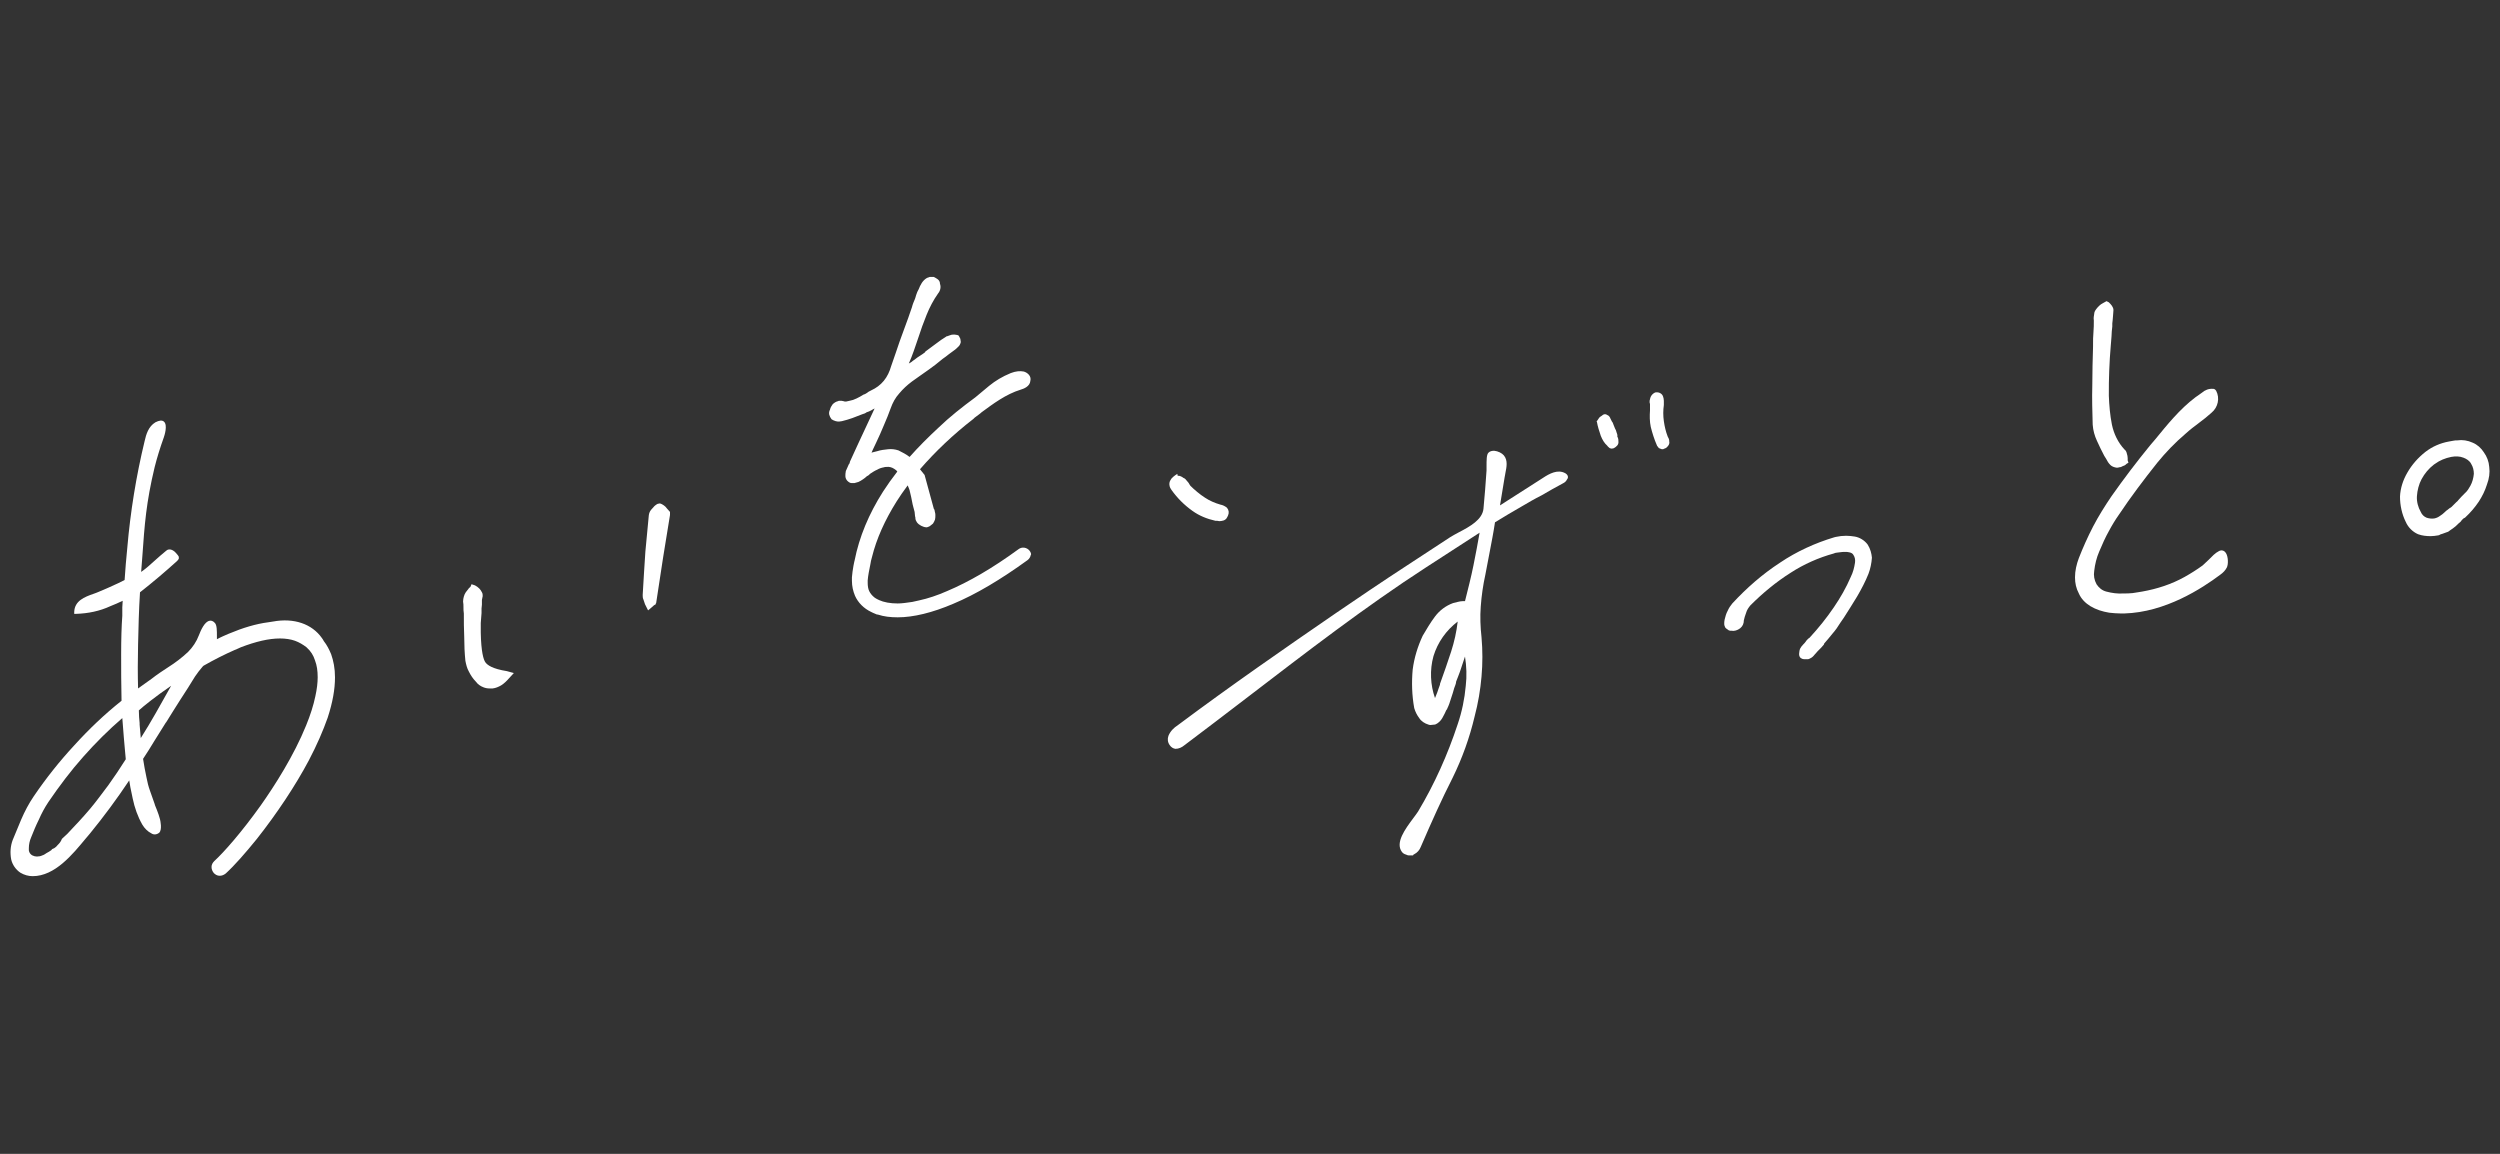 <?xml version="1.0" encoding="utf-8"?>
<!-- Generator: Adobe Illustrator 27.0.0, SVG Export Plug-In . SVG Version: 6.00 Build 0)  -->
<svg version="1.1" id="レイヤー_1" xmlns="http://www.w3.org/2000/svg" xmlns:xlink="http://www.w3.org/1999/xlink" x="0px"
	 y="0px" viewBox="0 0 650 300" style="enable-background:new 0 0 650 300;" xml:space="preserve">
<rect x="0" y="0" width="650" height="300" fill="#333333" stroke="none"/>
<style type="text/css">
	.st0{fill:#FFFFFF;}
</style>
<path class="st0" d="M86.1,170.1c-0.5-1.2-1.1-2.4-1.9-3.4c-0.2-0.3-0.3-0.6-0.5-0.8c-2.6-3.7-7.3-5.3-12.7-4.3l-1.3,0.2
	c-3.1,0.4-6.5,1.4-10.3,3c-0.9,0.4-1.9,0.8-3,1.4c0-0.2,0-0.4,0-0.6c0-1.7,0-3-0.5-3.6c-0.5-0.6-1.1-0.7-1.4-0.6
	c-1.3,0.2-2.3,2.5-2.8,3.8c-0.6,1.6-1.6,3.1-2.8,4.3c-1.6,1.5-3.3,2.8-5.2,4c-1.4,0.9-2.9,1.9-4.3,3c-1.2,0.8-2.3,1.7-3.5,2.5
	c-0.1-3.5-0.1-7.4,0-11.4c0.1-4.3,0.2-8.9,0.5-13.6c3.2-2.5,6.5-5.3,9.6-8.1c0.2-0.2,0.4-0.4,0.5-0.7l0-0.1l0-0.1
	c0-0.3-0.1-0.5-0.3-0.7c-0.3-0.3-0.6-0.8-1.1-1.1c-0.9-0.6-1.6-0.3-1.9,0c-1,0.8-2,1.7-2.9,2.5c-1.1,1-2.3,2.1-3.6,3
	c0.1-1.4,0.2-2.6,0.3-3.9c0.6-8.5,1-14.1,3.2-23.3c0.6-2.4,1.4-5,2.4-7.8c0.1-0.3,1.1-3.2,0-4.1c-0.5-0.4-1.2-0.3-2.2,0.2
	c-1.8,1.1-2.4,3.1-2.8,4.9c-2.2,9.1-3.7,18.4-4.5,27.7c-0.3,2.8-0.5,5.6-0.7,8.4l-1.6,0.8c-1.7,0.8-3.5,1.6-5.2,2.3
	c-0.4,0.2-0.8,0.3-1.3,0.5c-2.3,0.8-4.9,1.8-5,4.7l0,0.5l0.5,0c3.1-0.1,6.1-0.7,8.9-2c1.1-0.4,2.1-0.9,3.2-1.4
	c0,0.6-0.1,1.2-0.1,1.7c0,0.8,0,1.5,0,2.2c-0.2,2.7-0.3,6.1-0.3,10c0,3.8,0,7.9,0.1,12.1c-4.4,3.5-8.5,7.4-12.3,11.6
	c-3.8,4.1-7.3,8.5-10.5,13.2c-1.3,1.9-2.4,4-3.3,6.1c-0.9,2.1-1.6,3.8-2.2,5.3c-0.6,1.6-0.7,3.3-0.4,5c0.3,1.4,1.2,2.7,2.4,3.5
	c1,0.6,2.1,0.9,3.2,0.9c5.8,0,10.4-5.7,13.8-9.8c0.4-0.5,0.8-0.9,1.1-1.3c3.6-4.4,7-9,10.2-13.8c0.1,0.6,0.2,1.2,0.3,1.8
	c0.2,1,0.4,2,0.6,2.9c0.5,2.4,1.3,4.7,2.5,6.8c0.6,1,1.4,1.8,2.4,2.3c0.6,0.4,1.4,0.3,2-0.2c0.8-0.8,0.3-3.1,0.2-3.5
	c-0.2-0.8-0.5-1.6-0.8-2.4c-0.2-0.6-0.5-1.1-0.6-1.6c-0.4-1.1-0.8-2.3-1.2-3.4c-0.4-1.1-0.7-2.3-0.9-3.4c-0.2-0.8-0.3-1.7-0.5-2.5
	c-0.1-0.8-0.3-1.6-0.4-2.4c1-1.5,2-3.1,2.9-4.6c1-1.6,2-3.2,3-4.8l0.1-0.1c1.2-1.9,2.4-3.9,3.7-5.9c1.3-2,2.6-4,3.8-6
	c0.6-0.9,1.3-1.8,2-2.6l0.2-0.2l0,0c2.8-1.6,5.6-3,8.1-4.1c0.6-0.2,1.1-0.5,1.6-0.7c3.9-1.5,7.3-2.3,10.2-2.3h0
	c1.4,0,2.8,0.2,3.9,0.6c1.1,0.4,2.1,1,3,1.7l0.1,0.1c1,0.9,1.7,2,2.1,3.3c0.5,1.3,0.7,2.7,0.7,4.4c0,1.4-0.2,3.1-0.6,4.9
	c-0.5,2.4-1.3,4.9-2.4,7.6c-3.2,7.9-8.2,15.7-11.8,20.8c-5,7-9.5,12.1-12.1,14.5c-0.4,0.4-0.7,0.9-0.7,1.5c0,0.6,0.2,1.1,0.6,1.6
	c0.4,0.4,0.9,0.7,1.5,0.7c0.6,0,1.1-0.2,1.6-0.6c2.3-2.1,5.1-5.3,8.1-9c5.2-6.6,10-13.8,13.5-20.4c2.1-4,3.7-7.7,4.9-11.1
	c1.3-4,1.9-7.4,1.9-10.5C87.1,173.8,86.7,171.8,86.1,170.1z M44.5,178.3c-1.3,2.3-2.6,4.6-4,7.1c-1.2,2.1-2.5,4.3-3.9,6.5
	c-0.1-1.2-0.2-2.3-0.3-3.5l0-0.4c-0.1-1-0.2-2.1-0.2-3.3C37.2,183.7,40.4,181.1,44.5,178.3z M15,219.7c-0.2,0.2-0.4,0.5-0.6,0.6
	c-0.2,0.2-0.4,0.3-0.7,0.4l-0.2,0.1l-0.1,0.2c-0.4,0.3-0.9,0.6-1.3,0.8c-0.3,0.2-0.7,0.5-1.1,0.6c-0.4,0.2-0.9,0.3-1.4,0.3
	c-0.4,0-0.8-0.1-1.2-0.3c-0.7-0.4-1-1.1-0.9-1.9c0-0.9,0.2-1.9,0.6-2.8c0.6-1.5,1.2-3,2-4.6c0.7-1.6,1.5-3.1,2.5-4.6
	c2.8-4.1,5.8-8.1,9.1-11.8c3.1-3.5,6.5-6.9,10.1-10c0.1,1.7,0.3,3.4,0.4,5.1c0.2,1.9,0.3,3.8,0.5,5.6c-1.5,2.4-3,4.6-4.5,6.7
	c-1.6,2.1-3.1,4.2-4.7,6.1c-1,1.2-2,2.3-3,3.4c-1,1.1-2.1,2.2-3,3.2c-0.5,0.4-0.9,0.9-1.4,1.3C15.8,218.9,15.4,219.3,15,219.7z"/>
<g>
	<path class="st0" d="M173.4,132.2c-0.2-0.3-0.5-0.6-0.8-0.8c-0.3-0.2-0.6-0.4-1-0.5l-0.1,0l-0.5,0.1l-0.2,0.1
		c-0.5,0.3-0.9,0.7-1.2,1.1c-0.5,0.5-0.8,1-0.9,1.7c-0.3,2.9-0.6,6.1-0.9,9.5c-0.2,3.4-0.5,7.3-0.7,11.3c0,0.4,0,0.8,0.2,1.2
		l0.4,1.2l0.8,1.6l1.3-1.1c0.1-0.1,0.1-0.1,0.2-0.2l0.5-0.3l0-0.2l0.1-0.1l1.8-11.8c0.6-3.7,1.2-7.5,1.8-11.1l0-0.8L173.4,132.2z"/>
	<path class="st0" d="M126.2,172.2c-0.5-0.7-1.1-2.7-1.2-7.7c0-0.8,0-1.6,0-2.5c0.1-0.9,0.1-1.7,0.2-2.6l0-1.2c0-0.3,0.1-0.6,0.1-1
		l0-1.2c0.1-0.3,0.1-0.7,0.2-1c0-0.3,0-0.7-0.2-1c-0.2-0.4-0.4-0.7-0.7-1c-0.3-0.3-0.7-0.6-1.1-0.8l-0.9-0.3l-0.3,0.7
		c-0.2,0.2-0.4,0.3-0.5,0.5c-0.2,0.3-0.5,0.6-0.7,0.9c-0.2,0.3-0.4,0.7-0.5,1.1c-0.1,0.4-0.2,0.8-0.2,1.3c0.1,0.5,0.1,1,0.1,1.4
		c0,0.6,0,1.2,0.1,1.7c0,2,0,4.1,0.1,6.1c0,2.1,0.1,4.2,0.3,6.2c0.2,1,0.4,1.9,0.9,2.8c0.5,1,1.1,1.9,1.8,2.6c0.5,0.7,1.2,1.2,2,1.5
		c0.5,0.2,1,0.3,1.6,0.3c0.1,0,0.2,0,0.4,0c0.1,0,0.2,0,0.4,0c0.8-0.1,1.5-0.4,2.2-0.8c0.8-0.5,1.5-1.2,2.1-1.9l1.2-1.3l-1.8-0.5
		C128,173.9,126.7,172.9,126.2,172.2z"/>
</g>
<path class="st0" d="M267.7,143.2c-0.7-0.9-2-1.1-2.9-0.4c-6.7,4.9-12.9,8.5-18.6,10.9c-2.5,1.1-4.9,1.9-7.2,2.4
	c-0.6,0.1-1.2,0.3-1.8,0.4c-1.4,0.2-2.7,0.4-3.8,0.4h0c-1.9,0-3.6-0.3-4.9-0.9c-0.1-0.1-0.2-0.1-0.4-0.2c-0.3-0.2-0.6-0.3-0.8-0.5
	c-0.6-0.5-1-1-1.3-1.6c-0.3-0.6-0.4-1.4-0.4-2.2c0-0.2,0-0.4,0-0.6c0.1-1.3,0.4-2.7,0.7-4.2c0.1-0.6,0.2-1.2,0.4-1.8
	c1.2-4.9,3.4-9.7,6.4-14.5c0.8-1.3,1.8-2.7,2.9-4.2c0.2,0.4,0.3,0.8,0.4,1c0.1,0.2,0.1,0.3,0.1,0.3l0.4,1.7c0.1,0.7,0.3,1.3,0.4,2
	c0.2,0.6,0.3,1.3,0.5,1.9l0.1,1l0,0.1c0.1,0.2,0.1,0.3,0.1,0.5c0,0.4,0.2,0.8,0.4,1.1c0.3,0.4,0.7,0.7,1.1,0.9
	c0.4,0.2,0.9,0.4,1.4,0.4l0.1,0l0.3-0.1c0.3-0.1,0.5-0.2,0.7-0.4l0.5-0.4l0.1-0.1c0.2-0.3,0.4-0.7,0.5-1c0.1-0.4,0.1-0.7,0.1-1.1
	c0-0.3,0-0.5-0.1-0.8c0-0.1-0.1-0.3-0.1-0.5l-0.1-0.3l-0.1-0.1l-2.4-8.8l-1.2-1.5c4-4.6,8.6-9,13.9-13.1l0.3-0.3
	c0.1-0.1,0.3-0.2,0.4-0.3c0.5-0.4,1-0.7,1.4-1.1c3-2.2,6.3-4.7,10.2-5.9c0.7-0.2,2.4-0.8,2.5-2.3c0.3-1.2-0.7-2.1-1.7-2.4
	c-1-0.2-2.1-0.1-3.4,0.4c-2.2,0.9-4,2-5.6,3.3c-1.1,0.9-2.3,1.9-3.6,3c-3.4,2.5-6.7,5.1-9.6,7.9c-2.7,2.5-5.2,5-7.5,7.6
	c-0.9-0.7-1.9-1.2-2.9-1.7c-0.9-0.3-1.8-0.4-2.7-0.3c-0.9,0.1-1.9,0.2-2.8,0.5c-0.3,0.1-0.7,0.2-1.2,0.3c-0.1,0-0.2,0.1-0.3,0.1
	c0.1-0.2,0.2-0.5,0.3-0.7c0.3-0.6,0.6-1.3,0.9-1.9c0.7-1.5,1.4-3,2-4.5c0.7-1.6,1.3-3.1,1.8-4.5c0.5-1.4,1.2-2.7,2.2-3.8
	c1-1.2,2.1-2.2,3.3-3.1c1.2-0.9,2.6-1.8,4.1-2.9c1.3-0.9,2.6-1.9,3.9-3c0.6-0.4,1.1-0.8,1.6-1.2c0.5-0.4,1-0.7,1.5-1.1
	c0.3-0.2,0.6-0.5,0.9-0.8c0.4-0.3,0.6-0.8,0.7-1.2l0-0.1l0-0.1c0-0.2-0.1-0.4-0.1-0.7c-0.1-0.2-0.2-0.4-0.3-0.6l-0.2-0.3l-0.3-0.1
	c-0.2,0-0.4-0.1-0.6-0.1c-0.2,0-0.3,0-0.5,0c-0.2,0-0.4,0-0.6,0.1c-0.2,0.1-0.4,0.1-0.6,0.2c-0.1,0.1-0.2,0.1-0.3,0.1l-0.1,0
	c-1,0.6-2,1.3-2.9,2c-0.9,0.7-1.8,1.3-2.7,2l-0.1,0.2c-0.4,0.3-0.8,0.6-1.3,0.9c-0.5,0.3-0.9,0.6-1.4,1c-0.3,0.2-0.6,0.4-0.8,0.6
	c-0.2,0.1-0.4,0.3-0.7,0.4c0.5-1.1,0.9-2.2,1.3-3.3c0.4-1.1,0.8-2.3,1.2-3.5c0.6-1.9,1.3-3.8,2.1-5.8c0.8-2,1.8-3.9,3-5.6
	c0.6-0.7,0.8-1.7,0.5-2.5c0-0.5-0.2-0.9-0.6-1.2c-0.3-0.2-0.6-0.4-1-0.6l-0.2,0l-0.2,0l-0.2,0l-0.3,0c-0.1,0-0.3,0-0.4,0.1
	c-0.5,0.1-0.9,0.4-1.3,0.8c-0.4,0.4-0.7,0.9-1,1.5c-0.2,0.5-0.4,1-0.7,1.5c-0.2,0.5-0.4,1.1-0.5,1.5l-0.1,0.3
	c-0.3,0.7-0.6,1.4-0.8,2.2l-0.8,2.3l-0.1,0.3c-0.8,2.1-1.5,4.2-2.3,6.3c-0.7,2-1.4,4.2-2.2,6.4c-0.4,1.4-1,2.7-1.9,3.8
	c-0.9,1.1-2,1.9-3.3,2.5c-0.3,0.2-0.7,0.3-1,0.6c-0.3,0.2-0.6,0.4-1,0.5c-0.6,0.4-1.2,0.7-1.8,1c-0.6,0.3-1.2,0.5-1.8,0.6
	c-0.3,0.1-0.6,0.1-0.9,0.2l-0.1,0c-0.2,0-0.4,0-0.6-0.1c-0.3-0.1-0.6-0.1-0.9-0.1c-0.2,0-0.4,0-0.5,0.1c-0.5,0.1-1,0.4-1.4,0.8
	c-0.3,0.4-0.6,0.9-0.7,1.4c-0.2,0.4-0.3,0.8-0.2,1.3c0.1,0.4,0.3,0.8,0.6,1.2c0.3,0.2,0.7,0.4,1.1,0.5c0.3,0.1,0.6,0.1,0.9,0.1
	c0.2,0,0.5-0.1,0.7-0.1c0.9-0.2,1.8-0.5,2.7-0.8c0.9-0.3,1.7-0.7,2.6-1c0.2-0.1,0.4-0.1,0.6-0.2c0.2-0.1,0.4-0.2,0.5-0.3
	c0.4-0.1,0.8-0.3,1.2-0.5c0.3-0.2,0.7-0.4,0.9-0.5l0,0l-4.2,9c-0.7,1.6-1.5,3.2-2.2,4.8l-0.1,0.4l-0.1,0.2l-0.1,0.1
	c-0.1,0.3-0.3,0.6-0.4,0.9c-0.1,0.3-0.3,0.6-0.4,0.9l0,0.1c-0.1,0.4-0.1,0.8-0.1,1.2c0,0.4,0.2,0.9,0.5,1.2c0.3,0.3,0.7,0.6,1.1,0.6
	c0.1,0,0.3,0,0.5,0c0.2,0,0.4,0,0.6-0.1l0.7-0.2c0.4-0.2,0.8-0.4,1.2-0.7c0.3-0.2,0.7-0.5,1-0.8c0.2-0.1,0.4-0.2,0.5-0.3
	c0.1-0.1,0.2-0.2,0.3-0.3c0.6-0.4,1.2-0.8,1.9-1.1c0.5-0.3,1.1-0.5,1.7-0.6c0.2-0.1,0.4-0.1,0.7-0.1c0.7-0.1,1.4,0.1,2,0.5
	c0.3,0.2,0.6,0.4,0.8,0.7c-1.4,1.8-2.6,3.5-3.7,5.2c-3.7,5.8-6.2,11.8-7.4,17.9l-0.1,0.4c-0.1,0.3-0.1,0.7-0.2,1c-0.2,1-0.3,2-0.4,3
	c0,0.3,0,0.6,0,0.9c0,1.4,0.3,2.7,0.8,3.9c0.8,1.8,2.3,3.3,4.2,4.2c0.3,0.2,0.7,0.3,1.1,0.5c0.2,0.1,0.4,0.2,0.7,0.2
	c1.5,0.5,3.2,0.7,5.1,0.7c4.1,0,9-1.2,14.4-3.5c6-2.5,12.5-6.4,19.4-11.4c0.4-0.3,0.7-0.8,0.8-1.3
	C268.2,144.1,268,143.6,267.7,143.2L267.7,143.2z"/>
<path class="st0" d="M319,132c-0.5-0.4-1.1-0.7-1.7-0.8c-1.4-0.4-2.8-1-4-1.8c-1.4-0.9-2.7-2-3.8-3.1c-0.1-0.1-0.1-0.2-0.2-0.3
	c-0.1-0.2-0.2-0.3-0.3-0.5l-0.6-0.7c-0.2-0.3-0.5-0.5-0.8-0.6c-0.2-0.2-0.5-0.3-0.7-0.4c-0.2-0.1-0.4-0.1-0.7-0.1l-0.1-0.5l-0.6,0.4
	c-0.3,0.2-0.6,0.5-0.9,0.8c-0.2,0.3-0.4,0.6-0.5,0.9c-0.1,0.4-0.1,0.7,0,1.1c0.1,0.4,0.3,0.7,0.5,1c1.5,2.1,3.3,3.9,5.4,5.4
	c1.8,1.3,3.8,2.1,6,2.6c0.3,0,0.7,0,1,0.1l0.1,0c0.4,0,0.7-0.1,1.1-0.2c0.2-0.1,0.4-0.2,0.6-0.4c0.2-0.3,0.4-0.6,0.5-0.9
	C319.6,133.3,319.5,132.6,319,132z"/>
<g>
	<path class="st0" d="M406.9,123c-1.9-1-4,0.1-5.8,1.3l-11.1,7.1c0.4-2.4,0.8-4.8,1.2-7.3c0.1-0.3,0.1-0.7,0.2-1.1
		c0.3-1.5,0.7-3.3-0.4-4.6c-0.5-0.6-1.5-1.1-2.5-1.2c-0.6,0-1.1,0.1-1.5,0.5c-0.5,0.5-0.5,1.8-0.5,3.7c0,0.4,0,0.7,0,0.9
		c-0.2,3.3-0.5,6.7-0.8,10c-0.3,2.8-3.5,4.6-6.4,6.1c-0.9,0.5-1.7,0.9-2.3,1.3c-3.8,2.5-7.5,4.9-11.3,7.4
		c-6.3,4.1-12.5,8.3-18.5,12.4c-13.1,9-27.1,18.7-40.9,29c-1.1,0.7-2,1.6-2.5,2.8c-0.3,0.8-0.2,1.7,0.3,2.4c0.4,0.6,0.9,0.9,1.5,1
		c0.9,0,1.7-0.4,2.3-0.9c5.6-4.2,11.2-8.5,16.7-12.7c14.9-11.4,30.3-23.3,46.2-33.6c4.6-3,9.3-6,13.9-9c-0.5,2.8-1,5.6-1.6,8.5
		c-0.6,3-1.4,6.1-2.2,9.3l-0.6,0c-0.4,0-0.9,0.1-1.3,0.2c-0.4,0.1-0.8,0.2-1.2,0.3c-1.9,0.7-3.5,1.9-4.7,3.5c-1.2,1.6-2.2,3.3-3.2,5
		c-1.3,2.8-2.2,5.7-2.6,8.8c-0.3,3.3-0.2,6.7,0.4,10c0.3,1,0.7,1.8,1.3,2.6c0.5,0.8,1.4,1.4,2.4,1.7c0.2,0.1,0.4,0.1,0.6,0.1
		l0.9-0.1l0.2,0c0.8-0.3,1.5-1,1.9-1.7c0.4-0.7,0.8-1.5,1.1-2.2l0.1,0l0.1-0.3c0.4-0.8,0.7-1.7,1-2.7c0.3-0.9,0.6-1.8,0.8-2.6
		l0.3-0.8c0.1-0.3,0.2-0.6,0.2-0.9c0.3-0.8,0.7-1.7,1-2.6c0.3-0.9,0.6-1.8,0.9-2.7l0.4-1.2c0.4,2.5,0.5,5.1,0.2,7.6
		c-0.3,3.4-1,6.8-2.1,10c-2.6,7.9-6,15.5-10.3,22.7c-0.3,0.5-0.8,1.1-1.3,1.8c-2,2.7-4.7,6.3-2.9,8.7c0.3,0.4,0.7,0.6,1.1,0.7
		c0.2,0.1,0.4,0.2,0.6,0.2l0,0c0.1,0,0.3,0,0.4,0l0.2,0l0.5,0l0.1,0l0.1-0.2l0.2-0.1c0.8-0.4,1.4-1.1,1.7-1.9
		c2.9-6.7,5.4-12.3,8.3-18c2.5-5.1,4.4-10.4,5.7-15.9c0.9-3.4,1.5-6.9,1.8-10.4c0.3-3.4,0.3-6.8,0-10.2c-0.3-2.7-0.4-5.4-0.2-8
		c0.2-2.8,0.6-5.6,1.2-8.3c0.4-2,0.8-4.1,1.2-6.3c0.4-2.1,0.9-4.6,1.3-7.3c2.3-1.4,4.6-2.8,6.9-4.1c1.7-1,3.4-2,5.2-2.9
		c1.9-1.1,3.8-2.2,5.7-3.2c0.4-0.2,0.7-0.5,0.9-0.9C408,124,407.5,123.3,406.9,123z M372.7,170.6L372.7,170.6c1.1-3.6,3.3-6.7,6.3-9
		c-0.3,2.7-0.9,5.3-1.7,7.8c-0.9,2.8-1.9,5.6-2.9,8.4l0,0.2c-0.2,0.6-0.5,1.3-0.7,2c-0.2,0.5-0.4,1-0.6,1.5
		C371.9,178.1,371.7,174.2,372.7,170.6z"/>
</g>
<path class="st0" d="M420.3,112.4c-0.1-0.4-0.2-0.7-0.4-1c-0.1-0.3-0.3-0.7-0.4-1c-0.1-0.3-0.2-0.6-0.4-0.8
	c-0.1-0.3-0.3-0.5-0.4-0.8c-0.1-0.3-0.3-0.6-0.6-0.8c-0.2-0.1-0.3-0.1-0.4-0.2c-0.1-0.1-0.3-0.1-0.5-0.1c-0.2,0-0.3,0.1-0.5,0.2
	c-0.1,0.1-0.2,0.2-0.4,0.3c-0.2,0.1-0.4,0.3-0.5,0.4c-0.1,0.2-0.3,0.4-0.4,0.6l-0.3,0.4l0.1,0.1c0.2,1.2,0.6,2.4,1,3.6
	c0.4,1,0.9,1.9,1.7,2.6c0.1,0.2,0.4,0.4,0.6,0.6l0,0c0.2,0.1,0.5,0.2,0.8,0.1c0.2,0,0.4-0.1,0.5-0.2c0.2-0.1,0.3-0.2,0.4-0.3
	c0.4-0.3,0.6-0.7,0.6-1.1c0-0.5,0-1-0.3-1.5C420.6,113.1,420.4,112.7,420.3,112.4z"/>
<path class="st0" d="M434,114.8c0-0.2,0-0.5-0.1-0.7c-0.1-0.2-0.2-0.4-0.3-0.6c-0.5-1.3-0.8-2.6-1-4c-0.2-1.4-0.2-2.8,0-4.2
	c0-0.4,0-0.8,0-1.1c0-0.4-0.1-0.8-0.2-1.1c-0.1-0.3-0.3-0.6-0.6-0.8c-0.3-0.2-0.6-0.3-0.9-0.3l-0.4,0c-0.4,0.1-0.8,0.4-1.1,0.8
	c-0.3,0.4-0.4,0.9-0.5,1.4l0,0.3c0,0.2,0,0.3,0.1,0.5c0,0.3,0,0.5,0,0.8c0,0.3,0,0.6,0,0.9c-0.1,1.4-0.1,2.9,0.2,4.3
	c0.4,1.6,0.9,3.2,1.6,4.8c0,0.1,0.1,0.2,0.2,0.3c0.1,0.1,0.2,0.3,0.3,0.4l0.5,0.2l0,0c0.2,0.1,0.3,0.1,0.5,0.1c0.1,0,0.2,0,0.3-0.1
	c0.2-0.1,0.3-0.1,0.5-0.2c0.3-0.2,0.5-0.4,0.7-0.7C434,115.5,434.1,115.1,434,114.8z"/>
<path class="st0" d="M485.6,141.6c-0.8-1.1-2.1-1.9-3.4-2.1c-0.7-0.1-1.4-0.2-2.2-0.2c-0.9,0-1.8,0.1-2.7,0.3l-0.4,0.1
	c-5,1.5-9.8,3.7-14.1,6.6c-4.6,3-8.7,6.6-12.4,10.6c-0.5,0.6-0.9,1.2-1.2,1.9c-0.4,0.7-0.6,1.5-0.8,2.3c-0.1,0.4-0.1,0.8-0.1,1.2
	c0,0.2,0.1,0.5,0.2,0.7l0.1,0.2l0.2,0.2c0.2,0.2,0.5,0.3,0.7,0.5c0.2,0.1,0.5,0.1,0.7,0.1l0.2,0c0.1,0,0.2,0.1,0.4,0l0.2,0
	c0.5-0.1,1-0.3,1.5-0.7c0.6-0.5,0.9-1.2,0.9-2c0.1-0.5,0.3-1.2,0.6-2c0.2-0.7,0.6-1.3,1.1-1.9c3.2-3.2,6.7-6.1,10.5-8.5
	c3.4-2.2,7.2-3.9,11.2-5c0.2-0.1,0.5-0.2,0.7-0.2l0.8-0.1c0.5-0.1,1-0.1,1.5-0.1c0.3,0,0.7,0,1,0.1c0.5,0.1,0.9,0.3,1.1,0.7
	c0.4,0.6,0.5,1.3,0.4,2c-0.2,1.3-0.5,2.5-1.1,3.7c-1.2,2.8-2.7,5.4-4.4,7.9c-1.9,2.8-4,5.4-6.3,7.9c-0.2,0.1-0.4,0.3-0.5,0.4
	c-0.2,0.2-0.4,0.4-0.5,0.6c-0.2,0.3-0.4,0.5-0.7,0.8c-0.3,0.3-0.6,0.7-0.8,1.1c-0.1,0.3-0.2,0.7-0.2,1c-0.1,0.5,0,1.1,0.4,1.4
	c0.3,0.2,0.6,0.3,0.9,0.3c0.1,0,0.3,0,0.5,0c0.2,0,0.4,0,0.5,0l0.3-0.1l0.2-0.1c0.5-0.2,0.9-0.6,1.2-1c0.4-0.4,0.6-0.7,0.8-0.9
	c0.3-0.3,0.6-0.6,0.9-0.9l0.7-0.8l0.1-0.3c0.7-0.8,1.4-1.6,2.1-2.5c0.8-0.9,1.5-1.9,2.1-2.9l0.9-1.3c1.2-1.8,2.3-3.7,3.5-5.6
	c1.1-1.9,2.1-3.8,2.9-5.8c0.5-1.3,0.8-2.8,0.9-4.2C486.6,143.9,486.3,142.7,485.6,141.6z"/>
<g>
	<path class="st0" d="M544.6,110.4c0.1,1.4,0.5,2.8,1,4.1c0.5,1.3,1.2,2.6,1.8,3.8l0.5,0.9c0.2,0.5,0.6,1,1,1.4
		c0.3,0.3,0.8,0.5,1.2,0.6c0.2,0,0.4,0,0.6-0.1c0.2,0,0.5-0.1,0.7-0.2l0.4-0.2c0.2-0.1,0.3-0.2,0.4-0.4l0.2-0.1l-0.1-0.2
		c0-0.1,0-0.2,0-0.3c0-0.1,0-0.2,0-0.3c0-0.4-0.1-0.8-0.2-1.1c0-0.3-0.2-0.6-0.5-0.8c-1.7-1.9-2.9-4.2-3.4-6.7
		c-0.5-2.5-0.8-5-0.8-7.6c0-2.2,0-4.4,0.1-6.6s0.2-4.4,0.4-6.6c0.1-0.8,0.1-1.6,0.2-2.4c0-0.8,0.1-1.6,0.2-2.4c0-0.3,0-0.6,0-0.9
		c0-0.3,0.1-0.6,0.1-0.9l0.1-1.2c0-0.4,0.1-0.8,0.1-1.3c0-0.3-0.1-0.6-0.3-0.9c-0.2-0.3-0.4-0.5-0.6-0.7l-0.2-0.1l-0.1-0.1l-0.4,0.2
		l-0.3,0.1c-0.3,0.2-0.6,0.4-0.9,0.6c-0.3,0.2-0.5,0.5-0.7,0.8c-0.2,0.3-0.4,0.6-0.4,1c-0.1,0.5-0.2,1-0.1,1.6c0,1,0,2.1-0.1,3.1
		c-0.1,1-0.1,2.1-0.1,3.1l0,0.4c-0.1,3.4-0.2,6.8-0.2,10.2C544.4,103.5,544.5,106.9,544.6,110.4z"/>
	<path class="st0" d="M578.4,143.4c-0.2-0.2-0.8-0.5-1.5-0.1c-1,0.5-1.8,1.4-2.6,2.2c-0.6,0.5-1.1,1.1-1.6,1.5
		c-1.5,1.1-3.1,2.1-4.7,3c-3.4,1.9-7.1,3.1-11,3.8c-0.8,0.1-1.6,0.3-2.5,0.4c-0.8,0.1-1.6,0.1-2.4,0.1c-1.5,0.1-3-0.1-4.5-0.5
		c-1.1-0.3-1.9-1-2.5-1.9c-0.6-1.1-0.8-2.3-0.6-3.5c0.2-1.7,0.6-3.4,1.3-5c0.8-1.9,1.6-3.7,2.5-5.3c0.8-1.5,1.7-3,2.7-4.4
		c3-4.5,6.4-9,9.9-13.4c2.2-2.7,4.6-5.2,7.3-7.5c1.2-1.1,2.4-2,3.6-2.9c1.1-0.8,2.2-1.7,3.2-2.6c1.7-1.4,2.2-3.8,1.2-5.7
		c-0.1-0.1-0.2-0.3-0.4-0.4c-0.1-0.1-0.3-0.1-0.4-0.1c-1.1-0.1-2.1,0.3-2.9,1c-0.6,0.4-1.1,0.8-1.7,1.2c-4.1,3.1-7.3,7.1-10.5,11
		l-1.2,1.4c-3.6,4.4-7,8.9-10.1,13.3c-1.7,2.5-3.4,5.2-4.8,7.9c-1.4,2.7-2.6,5.4-3.7,8.2c-0.6,1.6-1,3.3-1,5c0,1.5,0.3,2.9,1,4.2
		c0.6,1.4,1.7,2.5,3,3.3c1.5,0.9,3.1,1.4,4.9,1.7c1,0.1,2,0.2,3,0.2c0.3,0,0.6,0,0.9,0c10.7-0.3,20.2-6.5,25-10.1
		c0.7-0.5,1.3-1.1,1.7-1.9l0.1-0.3C579.4,146.3,579.3,144.1,578.4,143.4z"/>
</g>
<path class="st0" d="M544.1,110.4c0.1,1.5,0.5,2.9,1.1,4.2c0.6,1.3,1.2,2.6,1.9,3.9l0.5,0.8c0.3,0.6,0.6,1.1,1.1,1.6
	c0.4,0.4,1,0.6,1.6,0.7c0.2,0,0.5,0,0.7-0.1c0.3,0,0.6-0.1,0.9-0.3l0.5-0.2c0.2-0.1,0.3-0.2,0.5-0.4l0.5-0.3l-0.2-0.6l0-0.2
	c0-0.2,0-0.3,0-0.4c0-0.4-0.1-0.8-0.2-1.1c-0.1-0.5-0.3-0.9-0.6-1.1c-1.7-1.8-2.8-4.1-3.3-6.5c-0.5-2.5-0.7-5-0.8-7.5
	c0-2.2,0-4.4,0.1-6.5c0.1-2.2,0.2-4.4,0.4-6.5c0.1-0.8,0.1-1.6,0.2-2.5c0-0.8,0.1-1.6,0.2-2.5c0-0.3,0-0.5,0-0.8
	c0-0.3,0.1-0.6,0.1-0.9l0.1-1.2c0-0.4,0.1-0.9,0.1-1.4c0-0.4-0.2-0.8-0.4-1.1c-0.2-0.3-0.5-0.6-0.8-0.9l-0.6-0.3l-0.9,0.5
	c-0.4,0.2-0.7,0.4-1,0.7c-0.3,0.3-0.6,0.6-0.8,0.9c-0.3,0.4-0.5,0.8-0.5,1.2c-0.1,0.6-0.2,1.1-0.1,1.7c0,1,0,2-0.1,3.1
	c-0.1,1-0.1,2.1-0.1,3.2l0,0.4c-0.1,3.4-0.2,6.8-0.2,10.3C543.9,103.5,544,107,544.1,110.4z"/>
<path class="st0" d="M647.2,121.4c-0.1-1.4-0.6-2.7-1.4-3.8c-0.7-1.1-1.7-2-2.9-2.5c-1.3-0.6-2.7-0.8-4-0.6c-0.4,0-0.7,0-1.1,0.1
	l-1.1,0.2c-2.2,0.4-4.3,1.3-6.1,2.7c-1.9,1.5-3.5,3.3-4.7,5.4c-1.1,1.9-1.8,4-1.9,6.2c0,2.3,0.5,4.6,1.5,6.6
	c0.6,1.4,1.8,2.6,3.2,3.2l0,0c1.1,0.4,2.2,0.5,3.3,0.5c0.6,0,1.3-0.1,1.9-0.2c0.2,0,0.4-0.1,0.5-0.2c0.2-0.1,0.3-0.1,0.6-0.2
	c0.4-0.1,0.7-0.3,1.1-0.4c0.4-0.1,0.7-0.3,0.9-0.5c0.5-0.3,1-0.7,1.5-1.1c0.4-0.4,0.8-0.8,1.3-1.2c0.1-0.2,0.3-0.4,0.5-0.6
	c0.2-0.2,0.3-0.3,0.6-0.4l0.1-0.1c1.3-1.2,2.5-2.6,3.5-4.1c0.9-1.4,1.6-2.8,2.1-4.4C647.2,124.4,647.4,122.9,647.2,121.4z
	 M637.4,131.8l-0.6,0.4c-0.2,0.2-0.4,0.3-0.5,0.4c-0.2,0.1-0.4,0.3-0.6,0.5c-0.4,0.4-0.9,0.8-1.4,1.1c-0.4,0.3-0.9,0.5-1.4,0.6
	c-0.7,0.1-1.4,0-2-0.2c-0.7-0.3-1.2-0.8-1.5-1.5c-0.7-1.2-1.1-2.7-1-4.1c0.1-1.5,0.5-3.1,1.2-4.4c0.8-1.5,1.9-2.8,3.2-3.8l0.3-0.2
	c1.2-0.9,2.7-1.5,4.2-1.8c1.1-0.2,2.2-0.2,3.2,0.2c0.8,0.3,1.6,0.8,2,1.6c0.5,0.8,0.7,1.7,0.7,2.6c-0.1,1.1-0.4,2.2-0.9,3.1
	c-0.4,0.7-0.8,1.4-1.4,1.9c-0.6,0.6-1.2,1.2-1.8,1.9c-0.1,0.2-0.3,0.3-0.5,0.5c-0.2,0.2-0.4,0.4-0.6,0.6
	C637.7,131.5,637.6,131.6,637.4,131.8z"/>
</svg>
